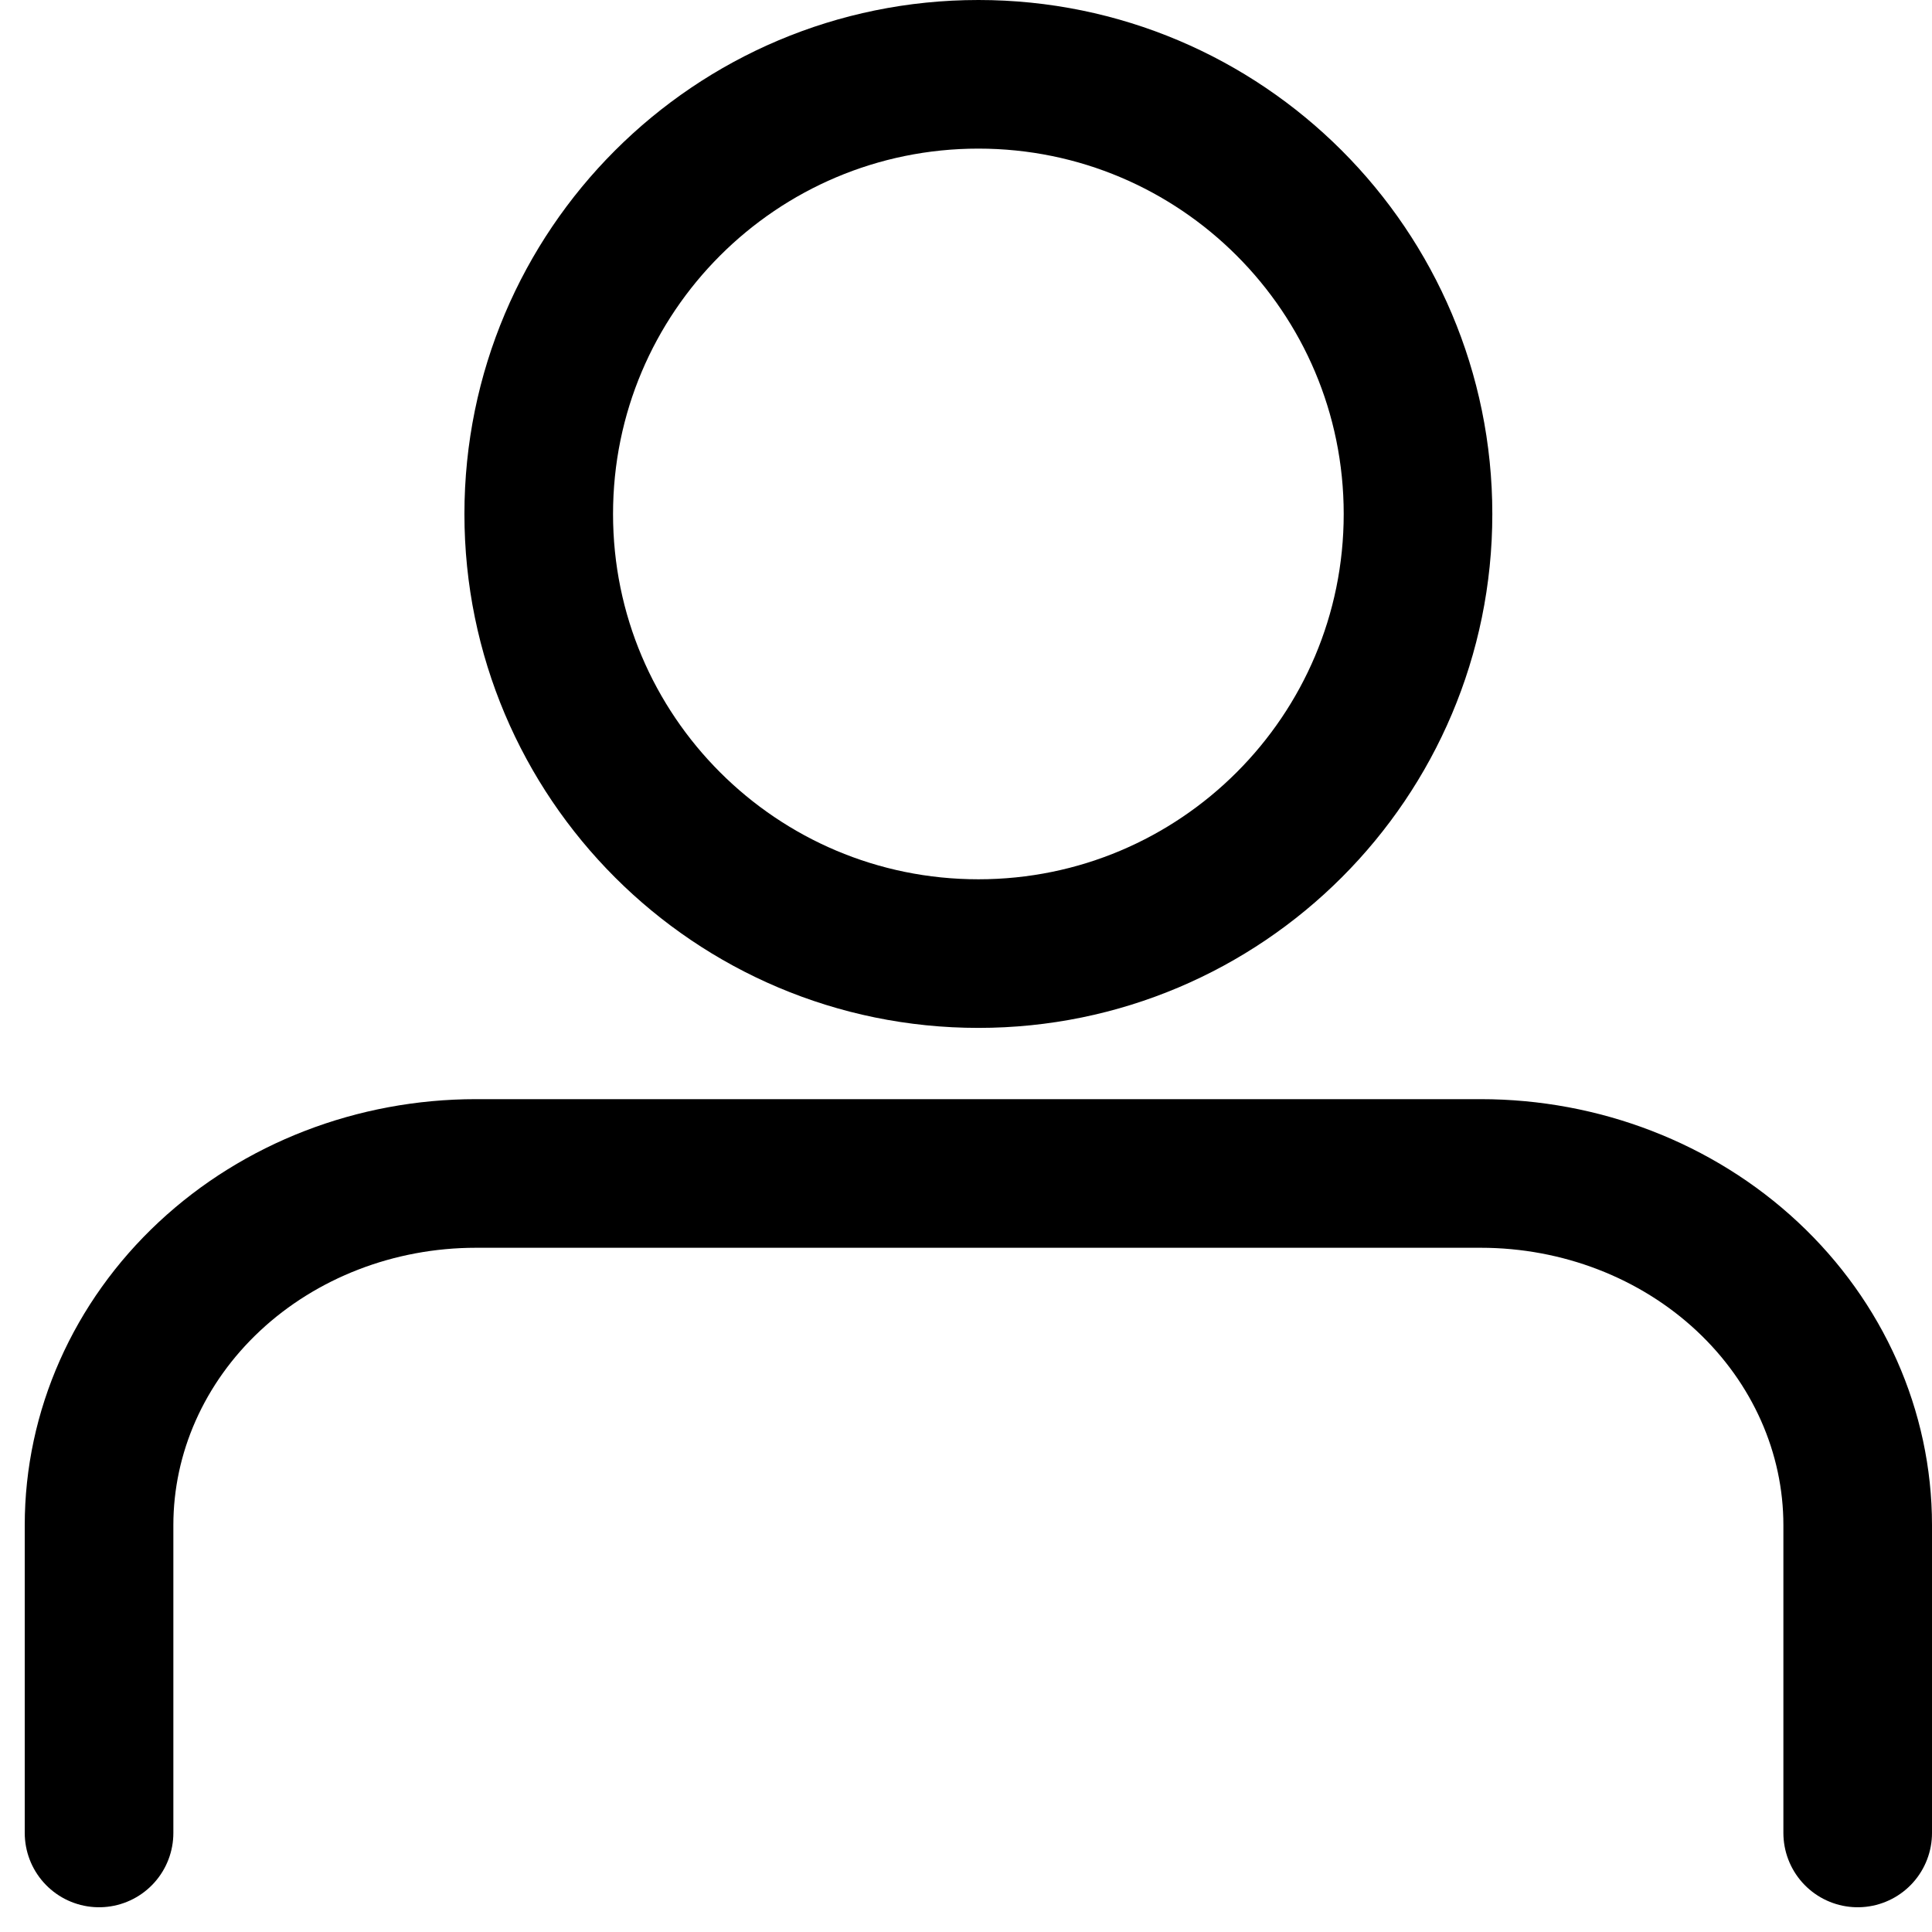 <svg width="26" height="26" viewBox="0 0 26 26" fill="none" xmlns="http://www.w3.org/2000/svg">
<path d="M25 24.667V20.525C25 19.27 24.465 18.066 23.514 17.178C22.563 16.29 21.273 15.792 19.928 15.792H6.404C5.059 15.792 3.769 16.29 2.818 17.178C1.867 18.066 1.333 19.27 1.333 20.525V24.667" stroke="black" stroke-width="2" stroke-linecap="round" stroke-linejoin="round"/>
<path d="M13.167 12.833C16.434 12.833 19.083 10.184 19.083 6.917C19.083 3.649 16.434 1 13.167 1C9.899 1 7.25 3.649 7.25 6.917C7.25 10.184 9.899 12.833 13.167 12.833Z" stroke="black" stroke-width="2" stroke-linecap="round" stroke-linejoin="round"/>
</svg>
